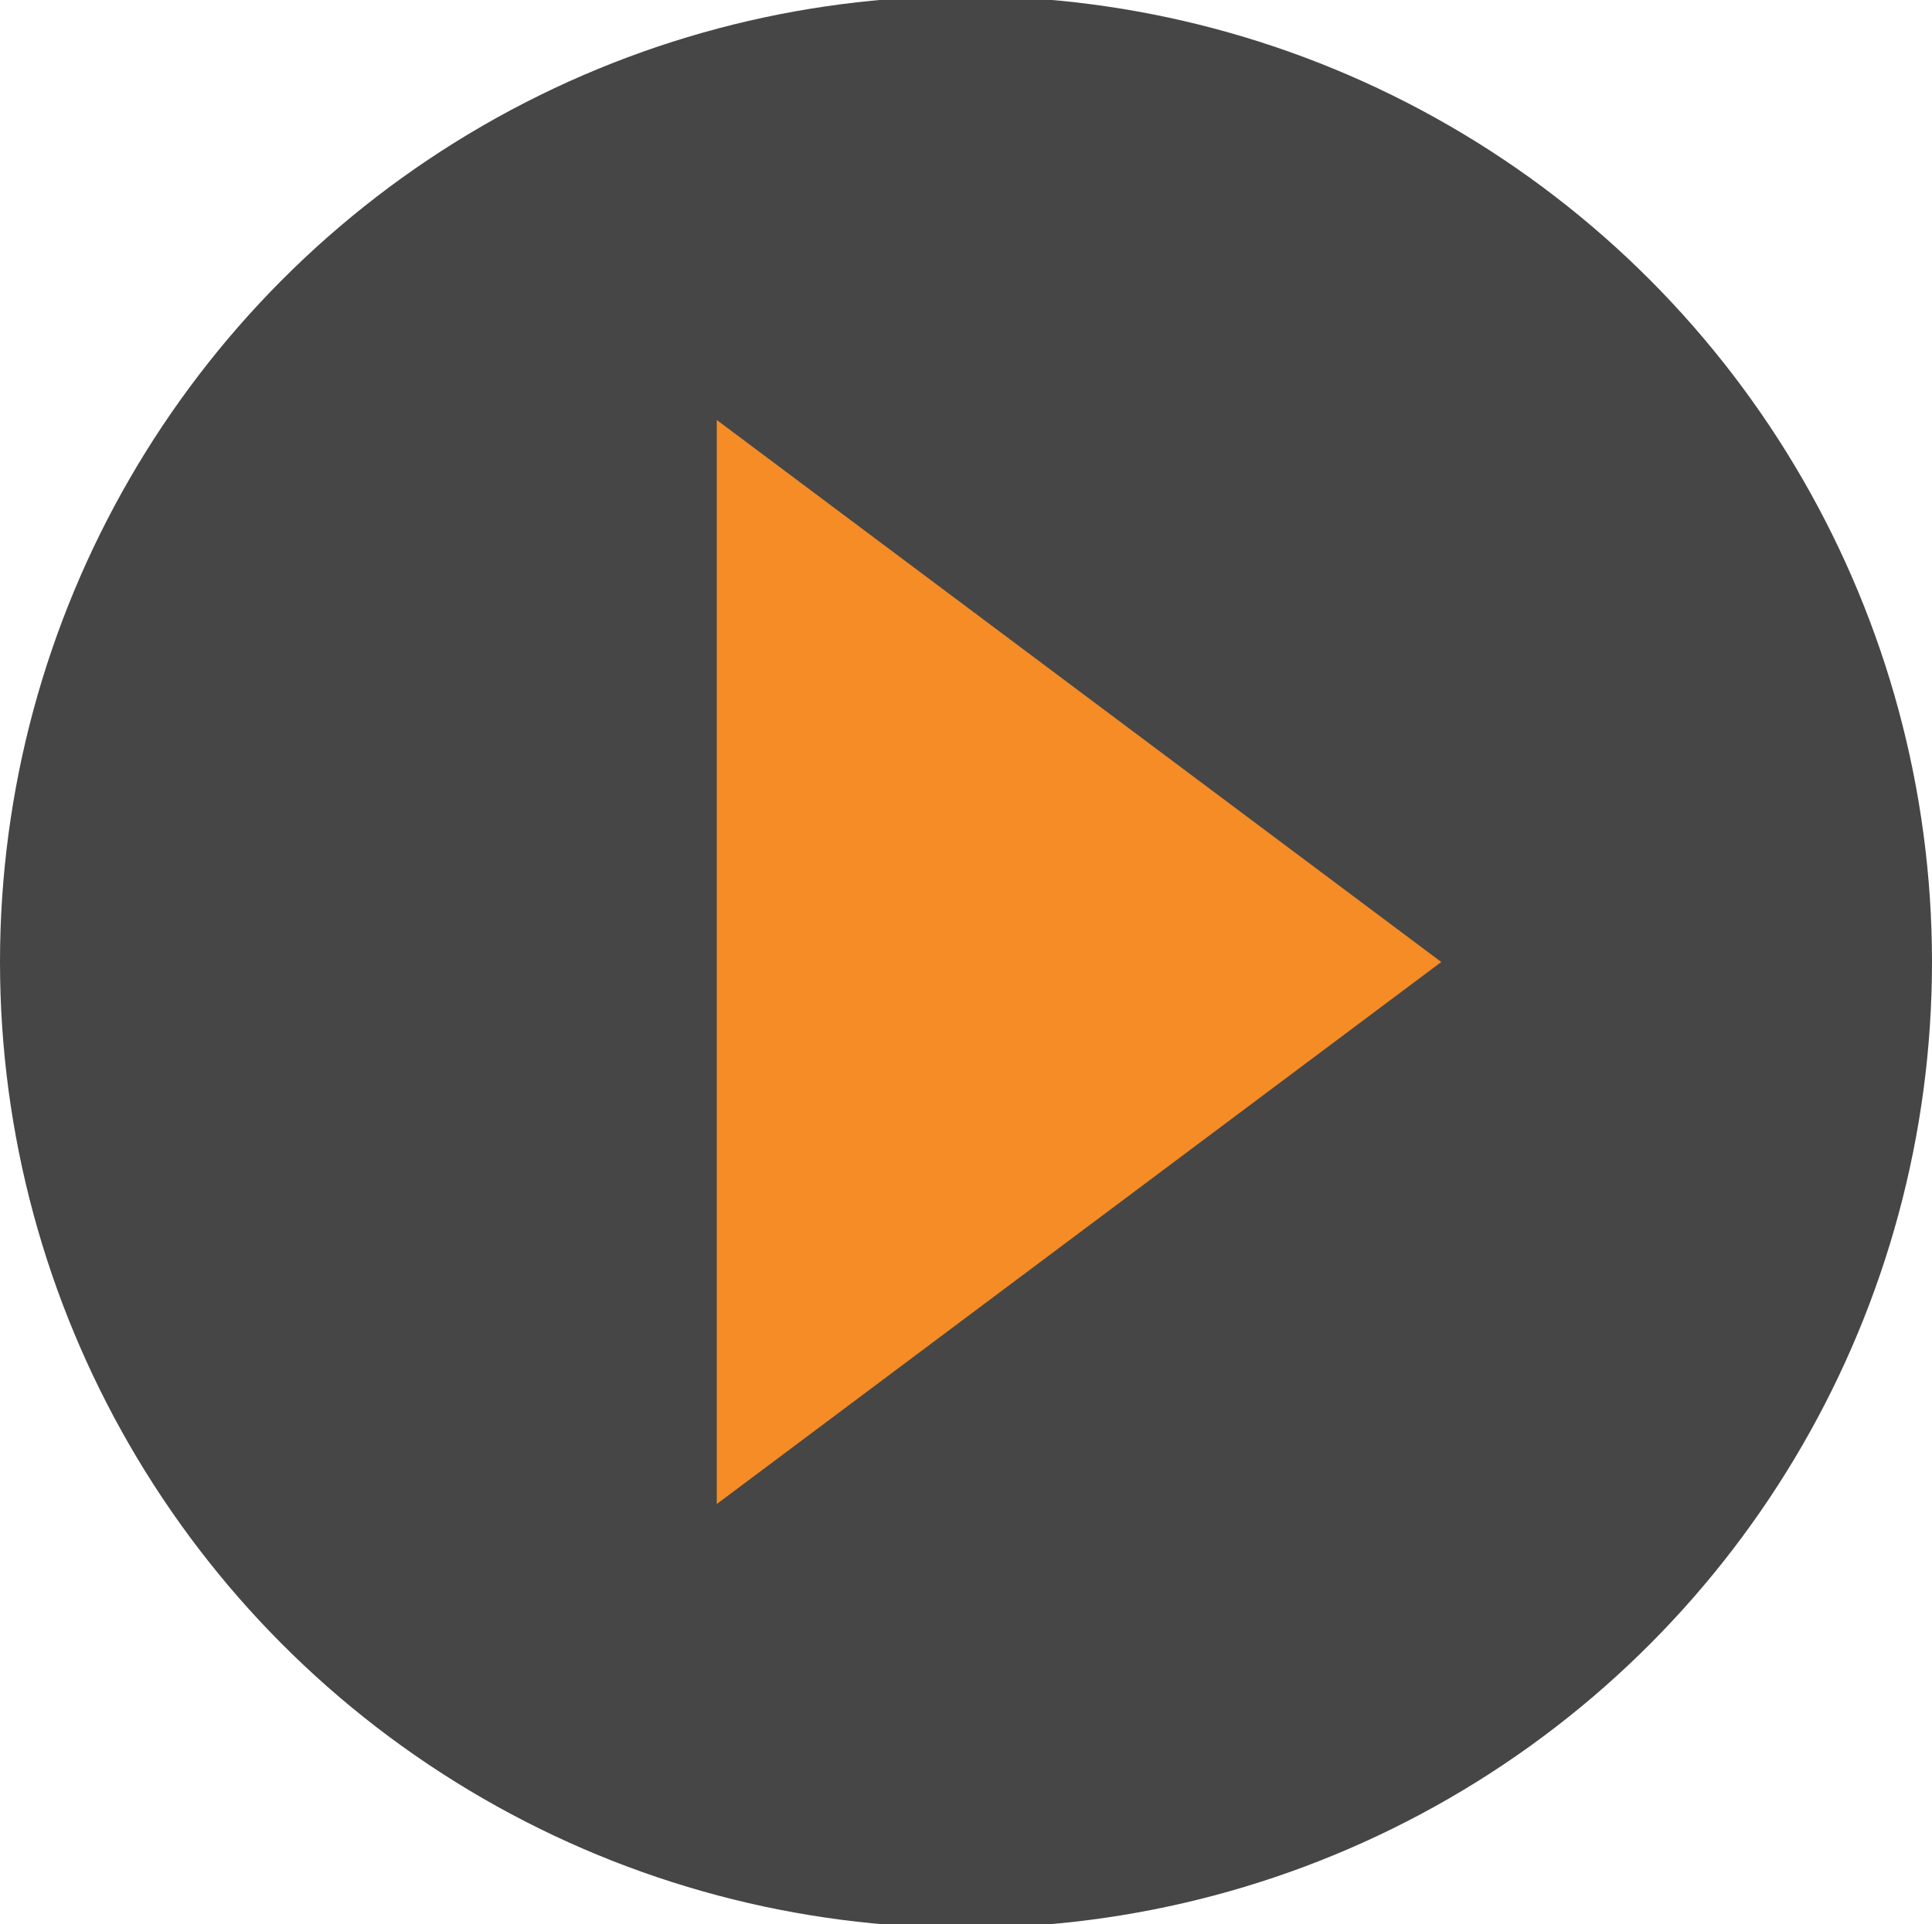 <svg xmlns="http://www.w3.org/2000/svg" width="500" height="498" viewBox="0 0 500 498" fill="none"><g clip-path="url(#clip0_1037_971)"><circle cx="250" cy="249" r="250" fill="#464646"></circle><path d="M373 249L185.5 389.296L185.5 108.704L373 249Z" fill="#F58C26"></path></g><defs><clipPath id="clip0_1037_971"><rect width="500" height="498" fill="white"></rect></clipPath></defs></svg>